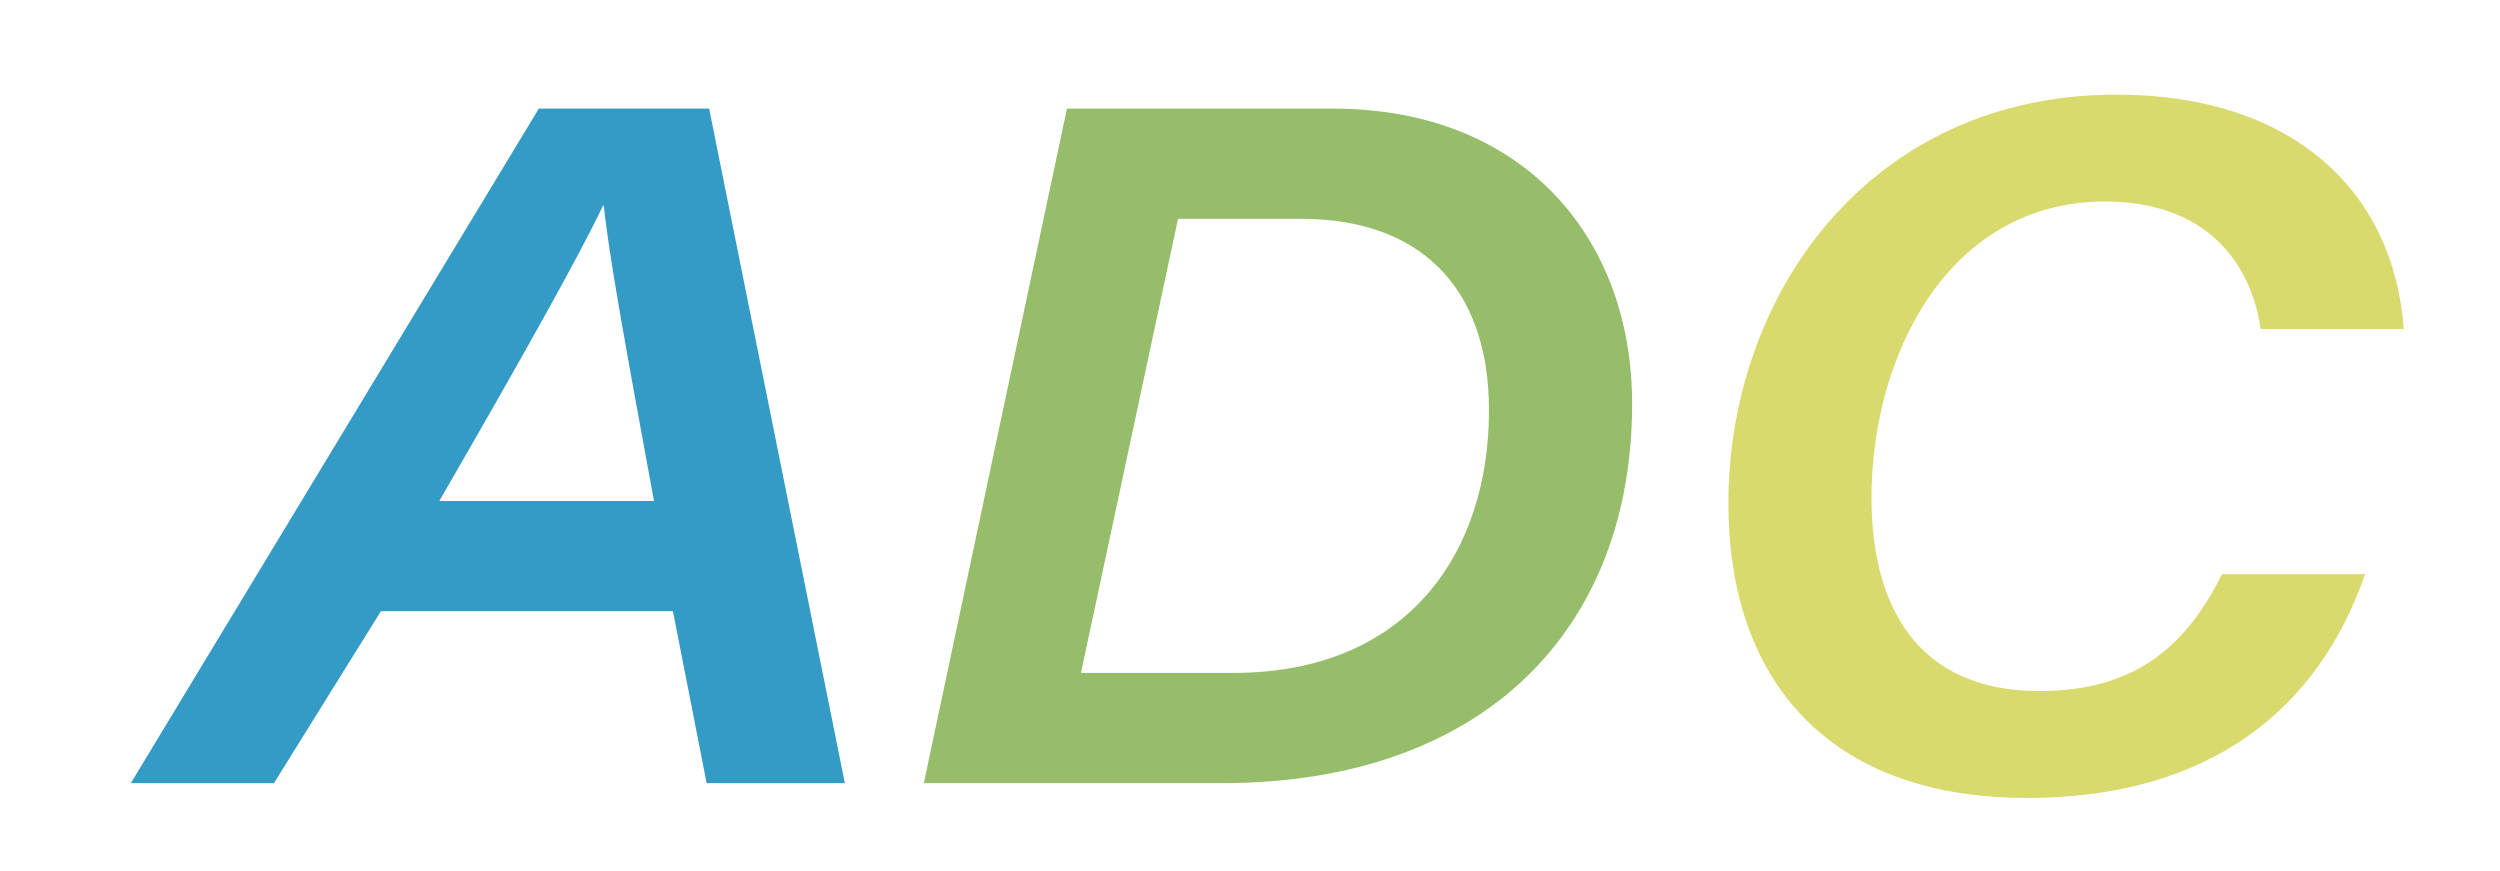 <?xml version="1.0" encoding="utf-8"?>
<!-- Generator: Adobe Illustrator 23.0.3, SVG Export Plug-In . SVG Version: 6.00 Build 0)  -->
<svg version="1.1" id="圖層_1" xmlns="http://www.w3.org/2000/svg" xmlns:xlink="http://www.w3.org/1999/xlink" x="0px" y="0px"
	 viewBox="0 0 303.9 105.9" style="enable-background:new 0 0 303.9 105.9;" xml:space="preserve">
<style type="text/css">
	.st0{fill:#339BC5;}
	.st1{fill:#96BD69;}
	.st2{fill:#D9DA6E;}
</style>
<path class="st0" d="M46.3,74.3l-13,20.9H15.9l49.6-82h20.7l16.5,82H85.9l-4.1-20.9C81.8,74.3,46.3,74.3,46.3,74.3z M79.5,60.9
	c-3.5-19-5.5-30-6.1-35.9h-0.1c-3,6.3-9.9,18.6-19.9,35.9C53.4,60.9,79.5,60.9,79.5,60.9z"/>
<path class="st1" d="M129.7,13.2H162c23.1,0,36.4,15.6,36.4,35.9c0,27.3-17.9,46.1-49.9,46.1h-36.2L129.7,13.2z M131.4,81.8h18.5
	c21.4,0,31.1-14.8,31.1-31.9c0-15.4-8.8-23.3-22.8-23.3h-15L131.4,81.8z"/>
<path class="st2" d="M287.5,69.8c-5.7,16.5-19,27.2-41.1,27.2c-24.5,0-36.3-14.7-36.3-35.8c0-25.2,17-49.7,47.2-49.7
	c21.2,0,33.7,11.6,34.9,28.5h-17.4c-0.9-6.6-5.4-15.5-18.9-15.5c-19.2,0-28.4,18.9-28.4,36c0,13.1,5.5,23.5,20.4,23.5
	c10.9,0,17.5-4.7,22.2-14.2L287.5,69.8L287.5,69.8z"/>
</svg>
